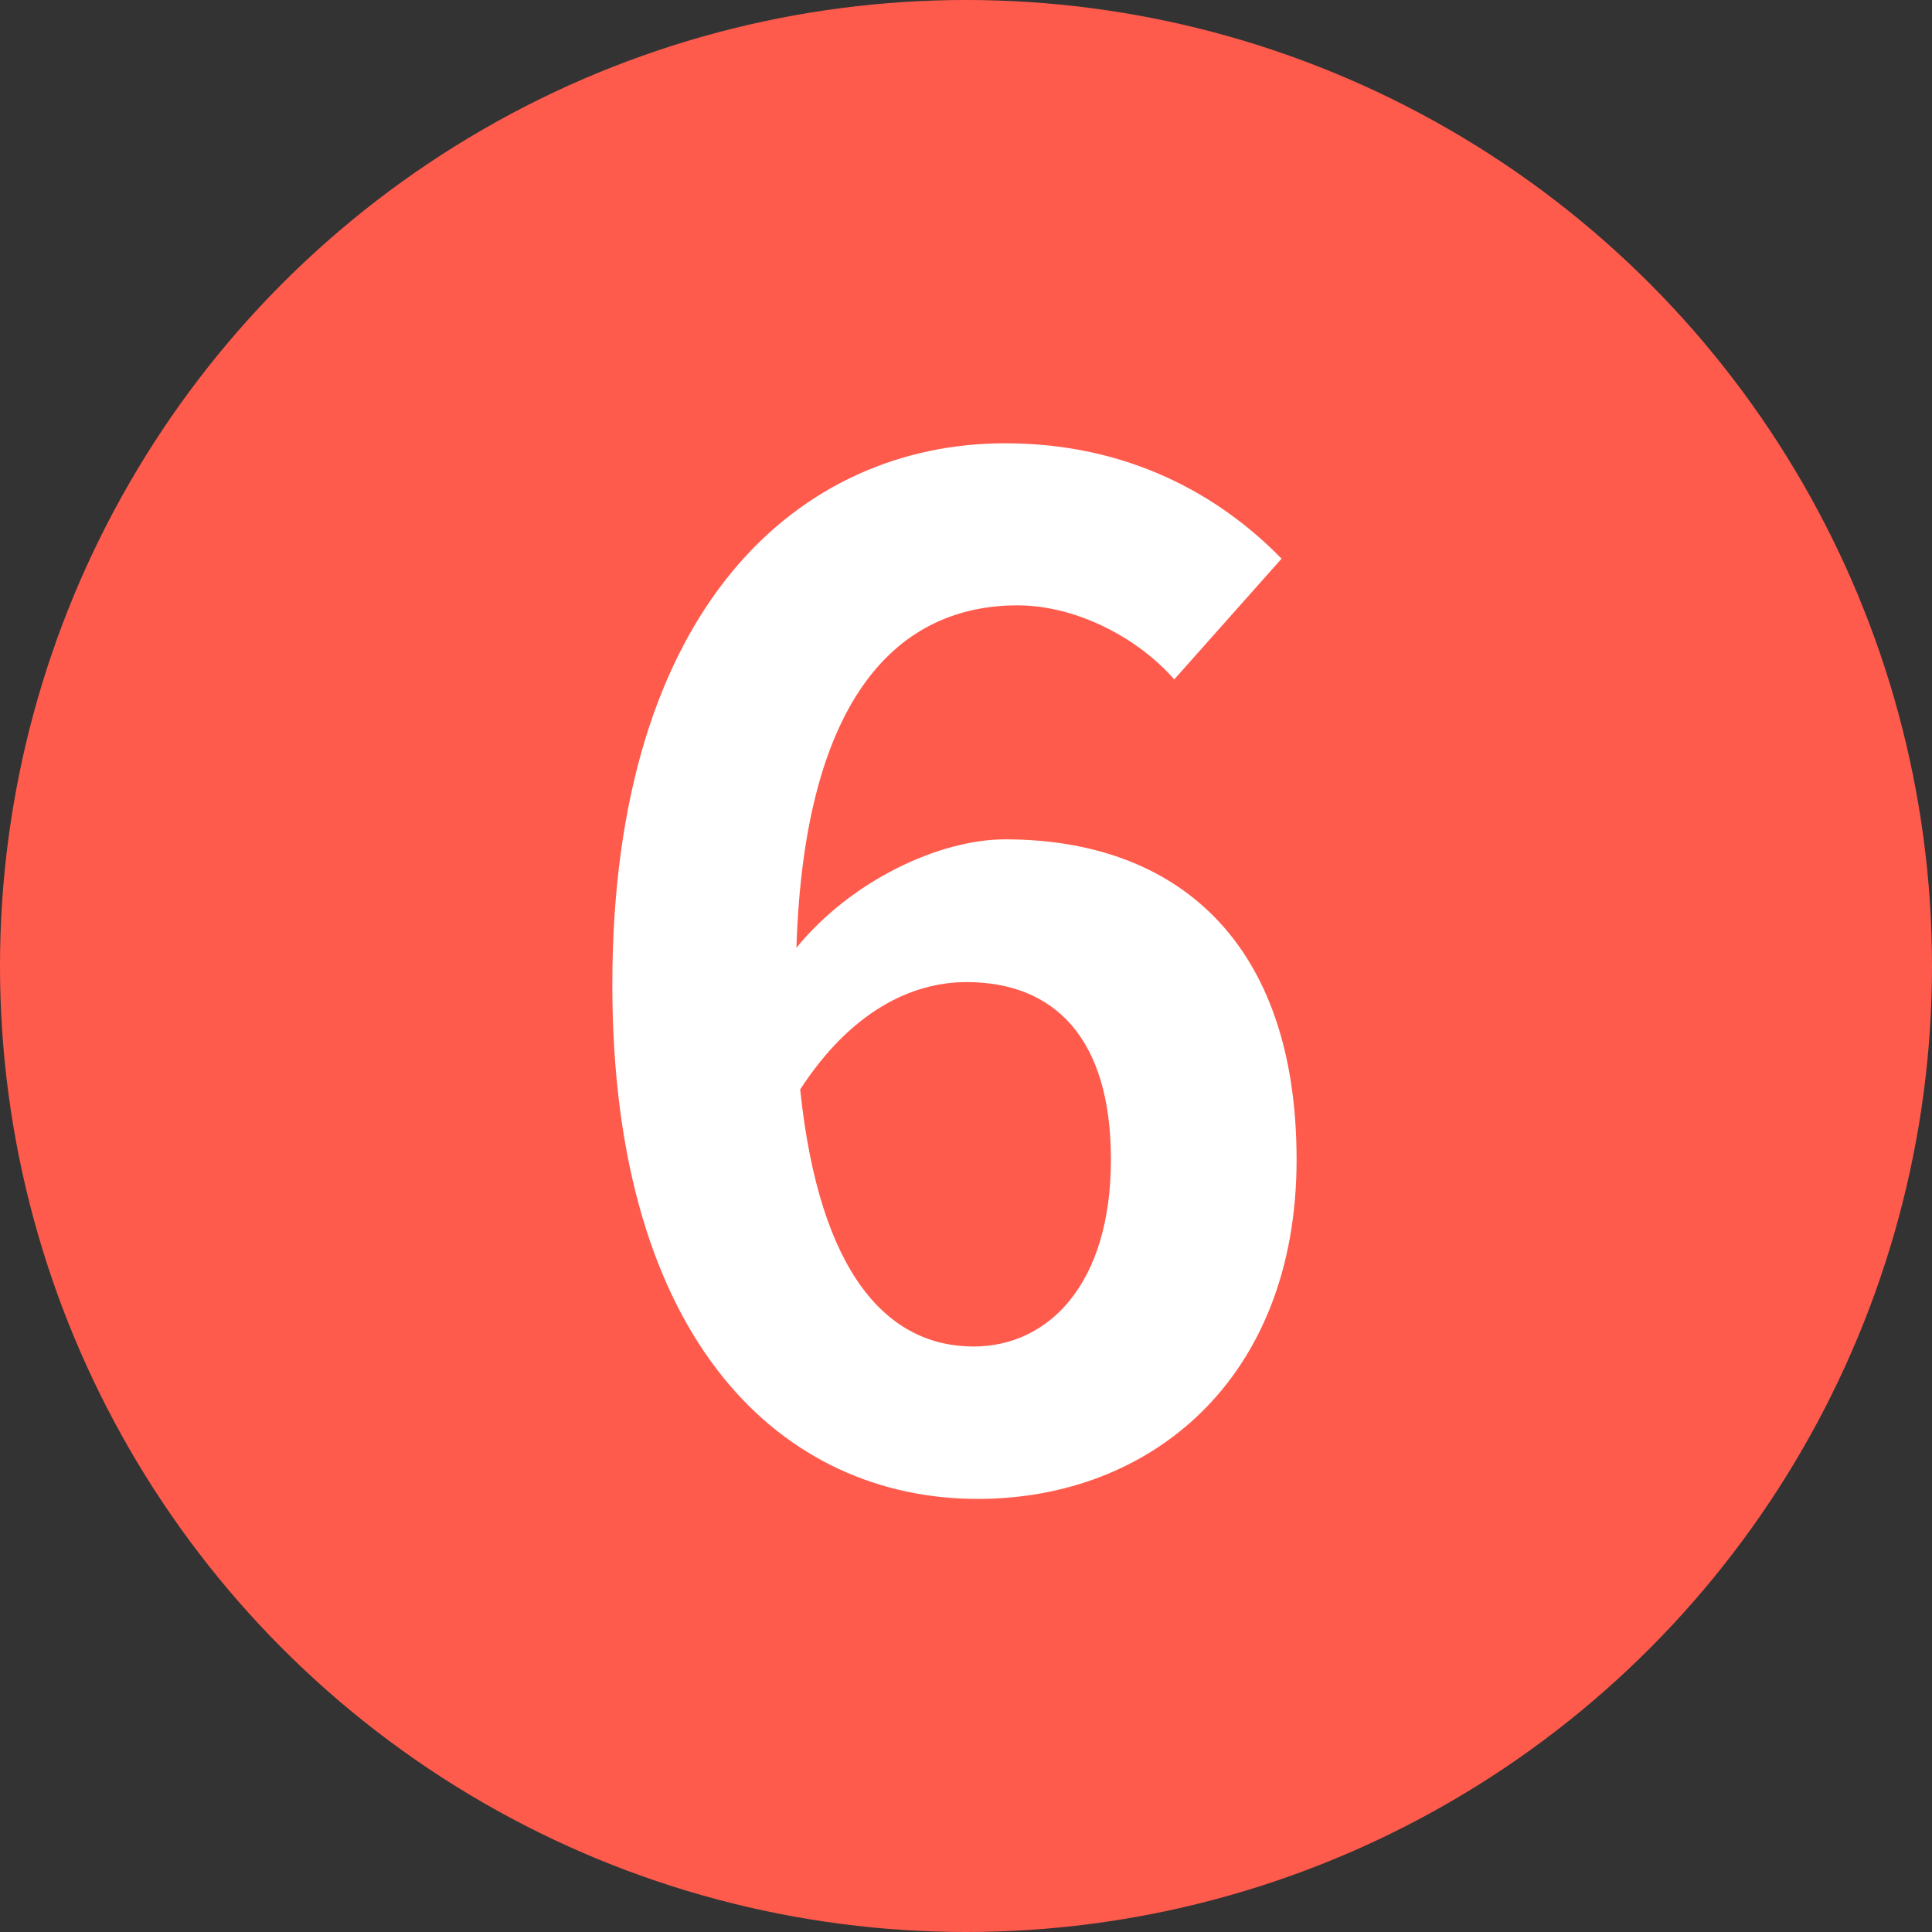<?xml version="1.0" encoding="UTF-8"?>
<svg id="_圖層_1" data-name="圖層 1" xmlns="http://www.w3.org/2000/svg" viewBox="0 0 36 36">
  <rect x="0" y="0" width="36" height="36" fill="#333333" stroke="none"/>
  <defs>
    <style>
      .cls-1 {
        fill: #fff;
      }

      .cls-2 {
        fill: #ff5b4d;
      }
    </style>
  </defs>
  <circle class="cls-2" cx="18" cy="18" r="18"/>
  <path class="cls-1" d="M21.88,12.66c-.67-.77-1.82-1.38-2.92-1.38-2.18,0-3.97,1.64-4.12,6.38,1.02-1.25,2.66-2.02,3.89-2.02,3.18,0,5.43,1.89,5.43,5.97s-2.71,6.32-5.94,6.32c-3.61,0-6.81-2.89-6.81-9.58,0-7.07,3.51-10.09,7.32-10.09,2.3,0,4,.97,5.15,2.15l-2,2.25ZM20.7,21.6c0-2.25-1.05-3.3-2.69-3.3-1.02,0-2.15.54-3.1,2,.36,3.46,1.64,4.79,3.23,4.79,1.41,0,2.56-1.18,2.56-3.48Z"/>
</svg>